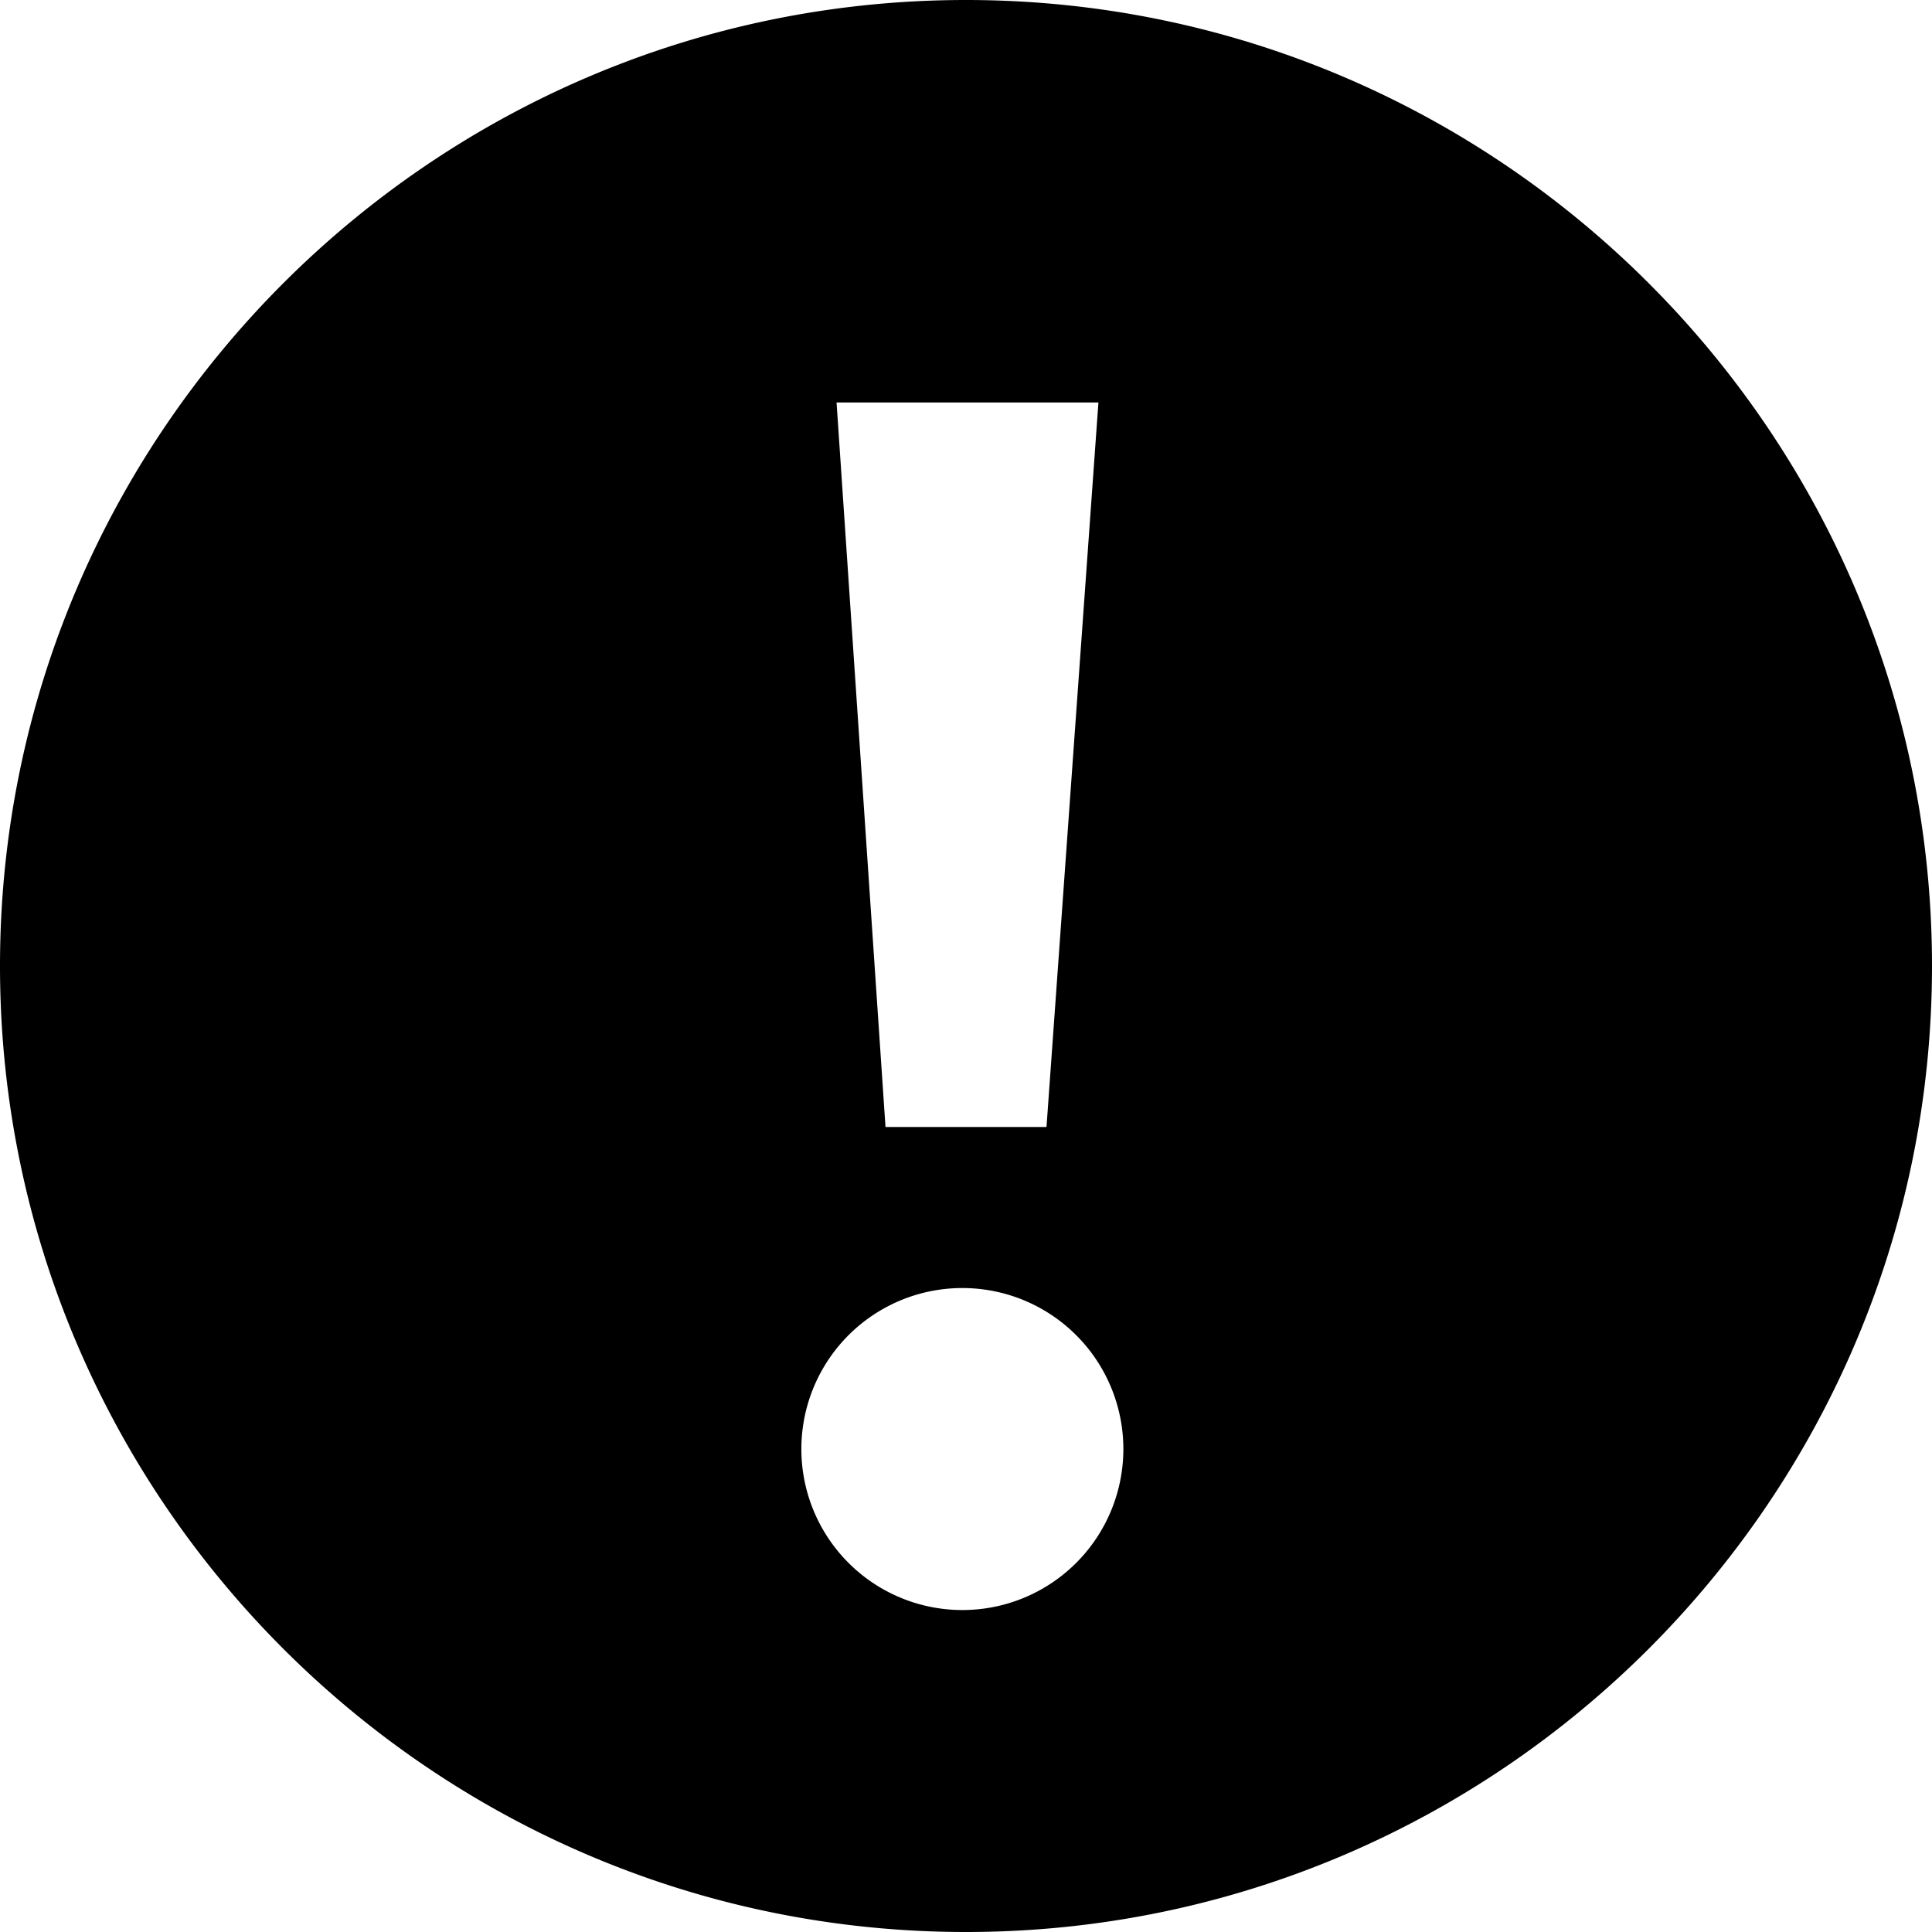 <svg id="nc_icon" xmlns="http://www.w3.org/2000/svg" xml:space="preserve" viewBox="0 0 24 24"><path fill="currentColor" d="M12 0C5.383 0 0 5.383 0 12s5.383 12 12 12 12-5.383 12-12S18.617 0 12 0zm1.645 5L13 14h-2l-.608-9h3.253zM12 20a2 2 0 1 1-.001-3.999A2 2 0 0 1 12 20z" class="nc-icon-wrapper"/></svg>
